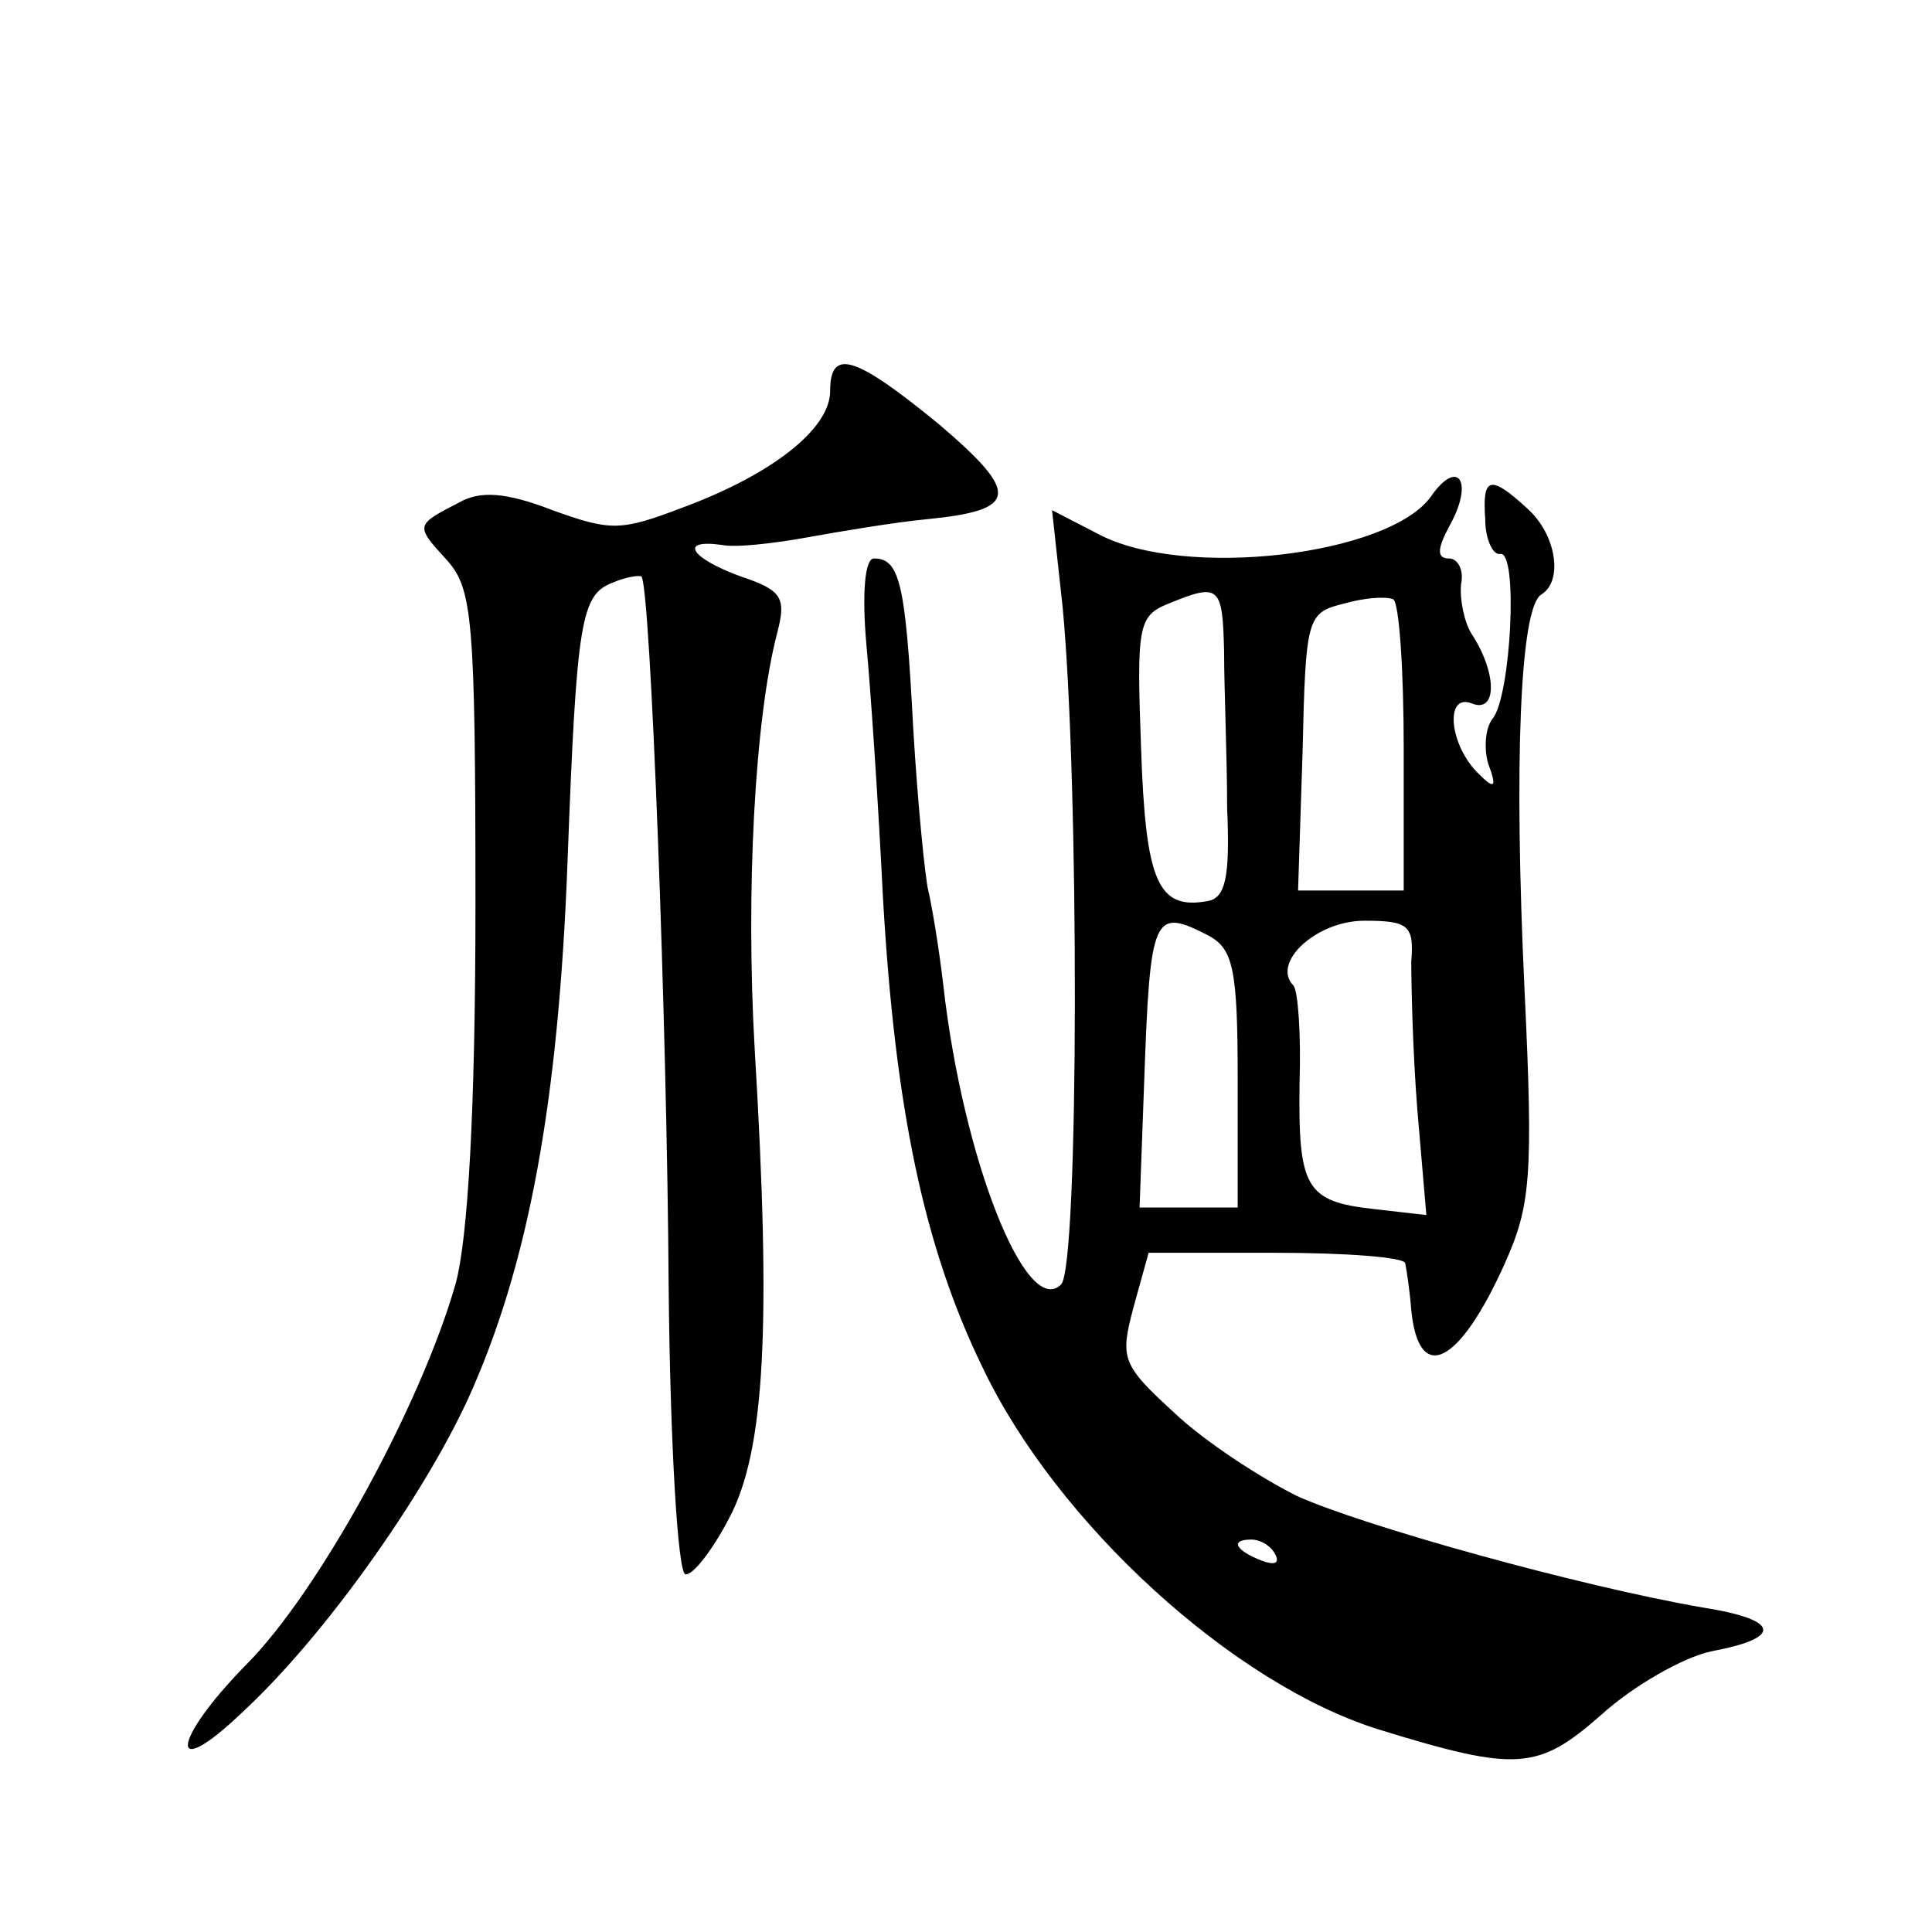 <?xml version="1.0" standalone="no"?>
<!DOCTYPE svg PUBLIC "-//W3C//DTD SVG 20010904//EN"
 "http://www.w3.org/TR/2001/REC-SVG-20010904/DTD/svg10.dtd">
<svg version="1.0" xmlns="http://www.w3.org/2000/svg"
 width="128pt" height="128pt" viewBox="0 0 128 128"
 preserveAspectRatio="xMidYMid meet">
<g transform="translate(0,128) scale(0.1,-0.1)"
fill="#0" stroke="none">
<path d="M550 1021 c0 -25 -38 -55 -97 -77 -42 -16 -48 -16 -87 -2 -31 12 -48 13
-62 5 -29 -15 -29 -15 -8 -38 17 -19 19 -38 19 -228 0 -137 -5 -221 -13 -251 -23
-81 -91 -205 -139 -253 -50 -51 -52 -79 -2 -31 54 50 119 142 149 207 40 88 60
196 66 356 6 161 9 177 30 185 9 4 18 5 19 4 6 -7 17 -298 18 -471 1 -103 6 -188
11 -190 5 -1 18 16 29 37 24 45 28 128 17 311 -6 104 0 219 15 276 6 23 3 28 -24
37 -33 12 -42 25 -13 21 9 -2 35 1 57 5 22 4 58 10 79 12 61 6 62 17 8 63 -55 45
-72 51 -72 22z M948 951 c-28 -39 -163 -55 -220 -25 l-31 16 7 -64 c11 -114 11
-437 -1 -449 -23 -23 -65 83 -78 198 -3 26 -8 55 -10 63 -2 8 -7 57 -10 108 -5
96 -9 112 -26 112 -6 0 -8 -23 -5 -57 3 -32 8 -107 11 -168 8 -139 27 -231 66 -311
49 -103 166 -210 263 -240 91 -28 105 -27 147 10 21 19 54 38 73 42 48 9 45 21
-6 29 -81 14 -225 54 -269 74 -24 12 -61 36 -81 55 -35 32 -36 36 -27 70 l10 36
84 0 c47 0 86 -3 86 -7 1 -5 3 -18 4 -31 5 -50 32 -36 62 31 17 38 19 57 13 182
-7 149 -3 252 11 261 15 9 10 40 -9 57 -25 23 -30 21 -28 -7 0 -13 5 -24 10 -23
12 2 7 -94 -5 -109 -5 -6 -6 -20 -3 -30 6 -16 4 -17 -6 -7 -20 19 -23 54 -5 47
17 -7 17 20 0 46 -5 8 -8 23 -7 33 2 9 -2 17 -8 17 -8 0 -8 6 0 21 17 30 6 46 -12
20z m-137 -103 c0 -24 2 -70 2 -103 2 -46 -1 -60 -13 -62 -33 -6 -41 13 -44 101
-3 81 -2 88 18 96 34 14 36 12 37 -32z m119 -64 l0 -94 -35 0 -35 0 3 92 c2 89
3 92 27 98 14 4 28 5 33 3 4 -2 7 -47 7 -99z m-129 -124 c16 -9 19 -22 19 -95 l0
-85 -32 0 -33 0 3 82 c4 113 6 117 43 98z m134 -17 c0 -16 1 -60 4 -98 l6 -70 -35
4 c-45 5 -50 14 -49 84 1 32 -1 60 -4 64 -15 15 15 43 47 43 29 0 33 -3 31 -27z
m-90 -393 c3 -6 -1 -7 -9 -4 -18 7 -21 14 -7 14 6 0 13 -4 16 -10z"/>
</g>
</svg>
